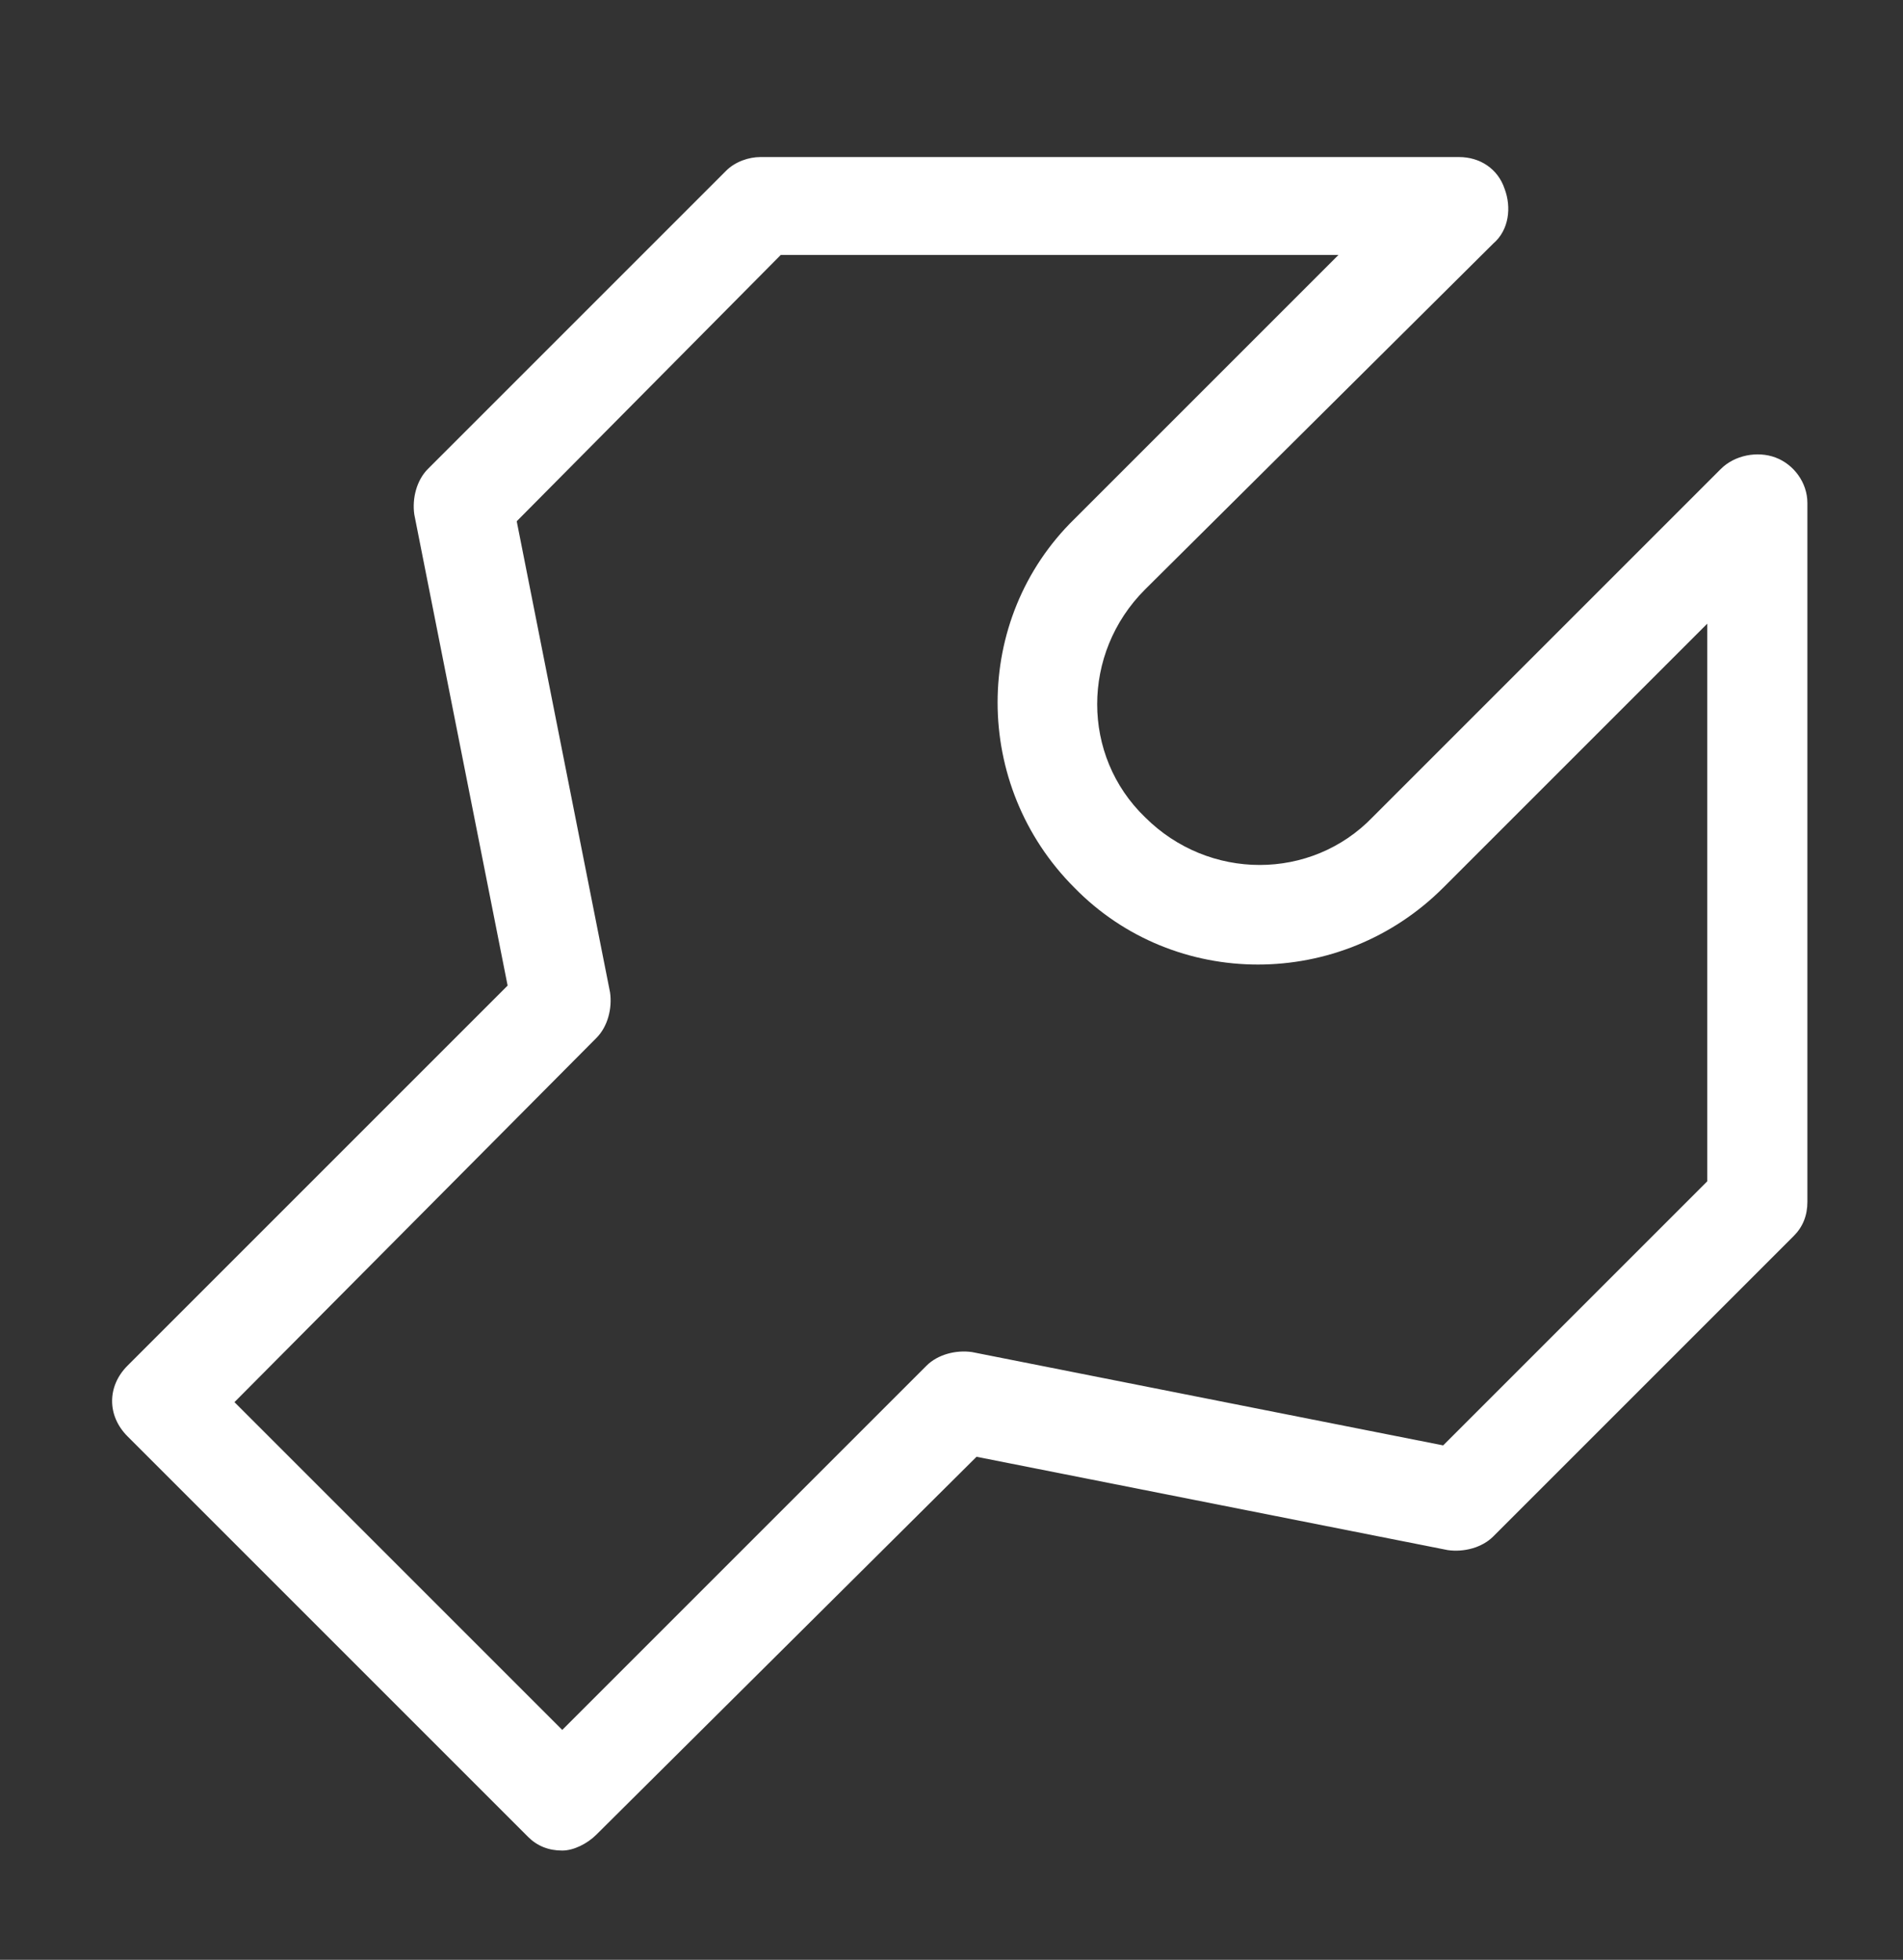 <?xml version="1.0" encoding="UTF-8"?>
<!-- Generator: Adobe Illustrator 27.6.1, SVG Export Plug-In . SVG Version: 6.00 Build 0)  -->
<svg xmlns="http://www.w3.org/2000/svg" xmlns:xlink="http://www.w3.org/1999/xlink" version="1.1" id="Layer_1" x="0px" y="0px" viewBox="0 0 83.6 86.1" style="enable-background:new 0 0 83.6 86.1;" xml:space="preserve">
<rect x="0" y="0" width="83.6" height="86.1" fill="#333333" stroke="none"/>
<style type="text/css">
	.st0{fill:#FFFFFF;}
</style>
<path class="st0" d="M24.7,81.3c-0.6,0-1.1-0.2-1.5-0.6L5.6,63.1c-0.9-0.9-0.9-2.2,0-3.1l16.7-16.7l-4.1-20.7  c-0.1-0.7,0.1-1.5,0.6-2L31.9,7.5c0.4-0.4,1-0.6,1.5-0.6h30.7c0.9,0,1.7,0.5,2,1.4c0.3,0.8,0.2,1.8-0.5,2.4L50.3,25.9  c-2.8,2.8-2.8,7.3,0,10c2.8,2.8,7.3,2.8,10,0l15.3-15.3c0.6-0.6,1.6-0.8,2.4-0.5c0.8,0.3,1.4,1.1,1.4,2v30.7c0,0.6-0.2,1.1-0.6,1.5  L65.6,67.5c-0.5,0.5-1.3,0.7-2,0.6l-20.7-4.1L26.2,80.6C25.8,81,25.2,81.3,24.7,81.3z M10.3,61.6L24.7,76l16-16  c0.5-0.5,1.3-0.7,2-0.6l20.7,4.1L75,51.9V27.4L63.4,39c-4.5,4.5-11.8,4.5-16.2,0c-4.5-4.5-4.5-11.8,0-16.2l11.6-11.6H34.3L22.7,22.9  l4.1,20.7c0.1,0.7-0.1,1.5-0.6,2L10.3,61.6z"></path>
</svg>
